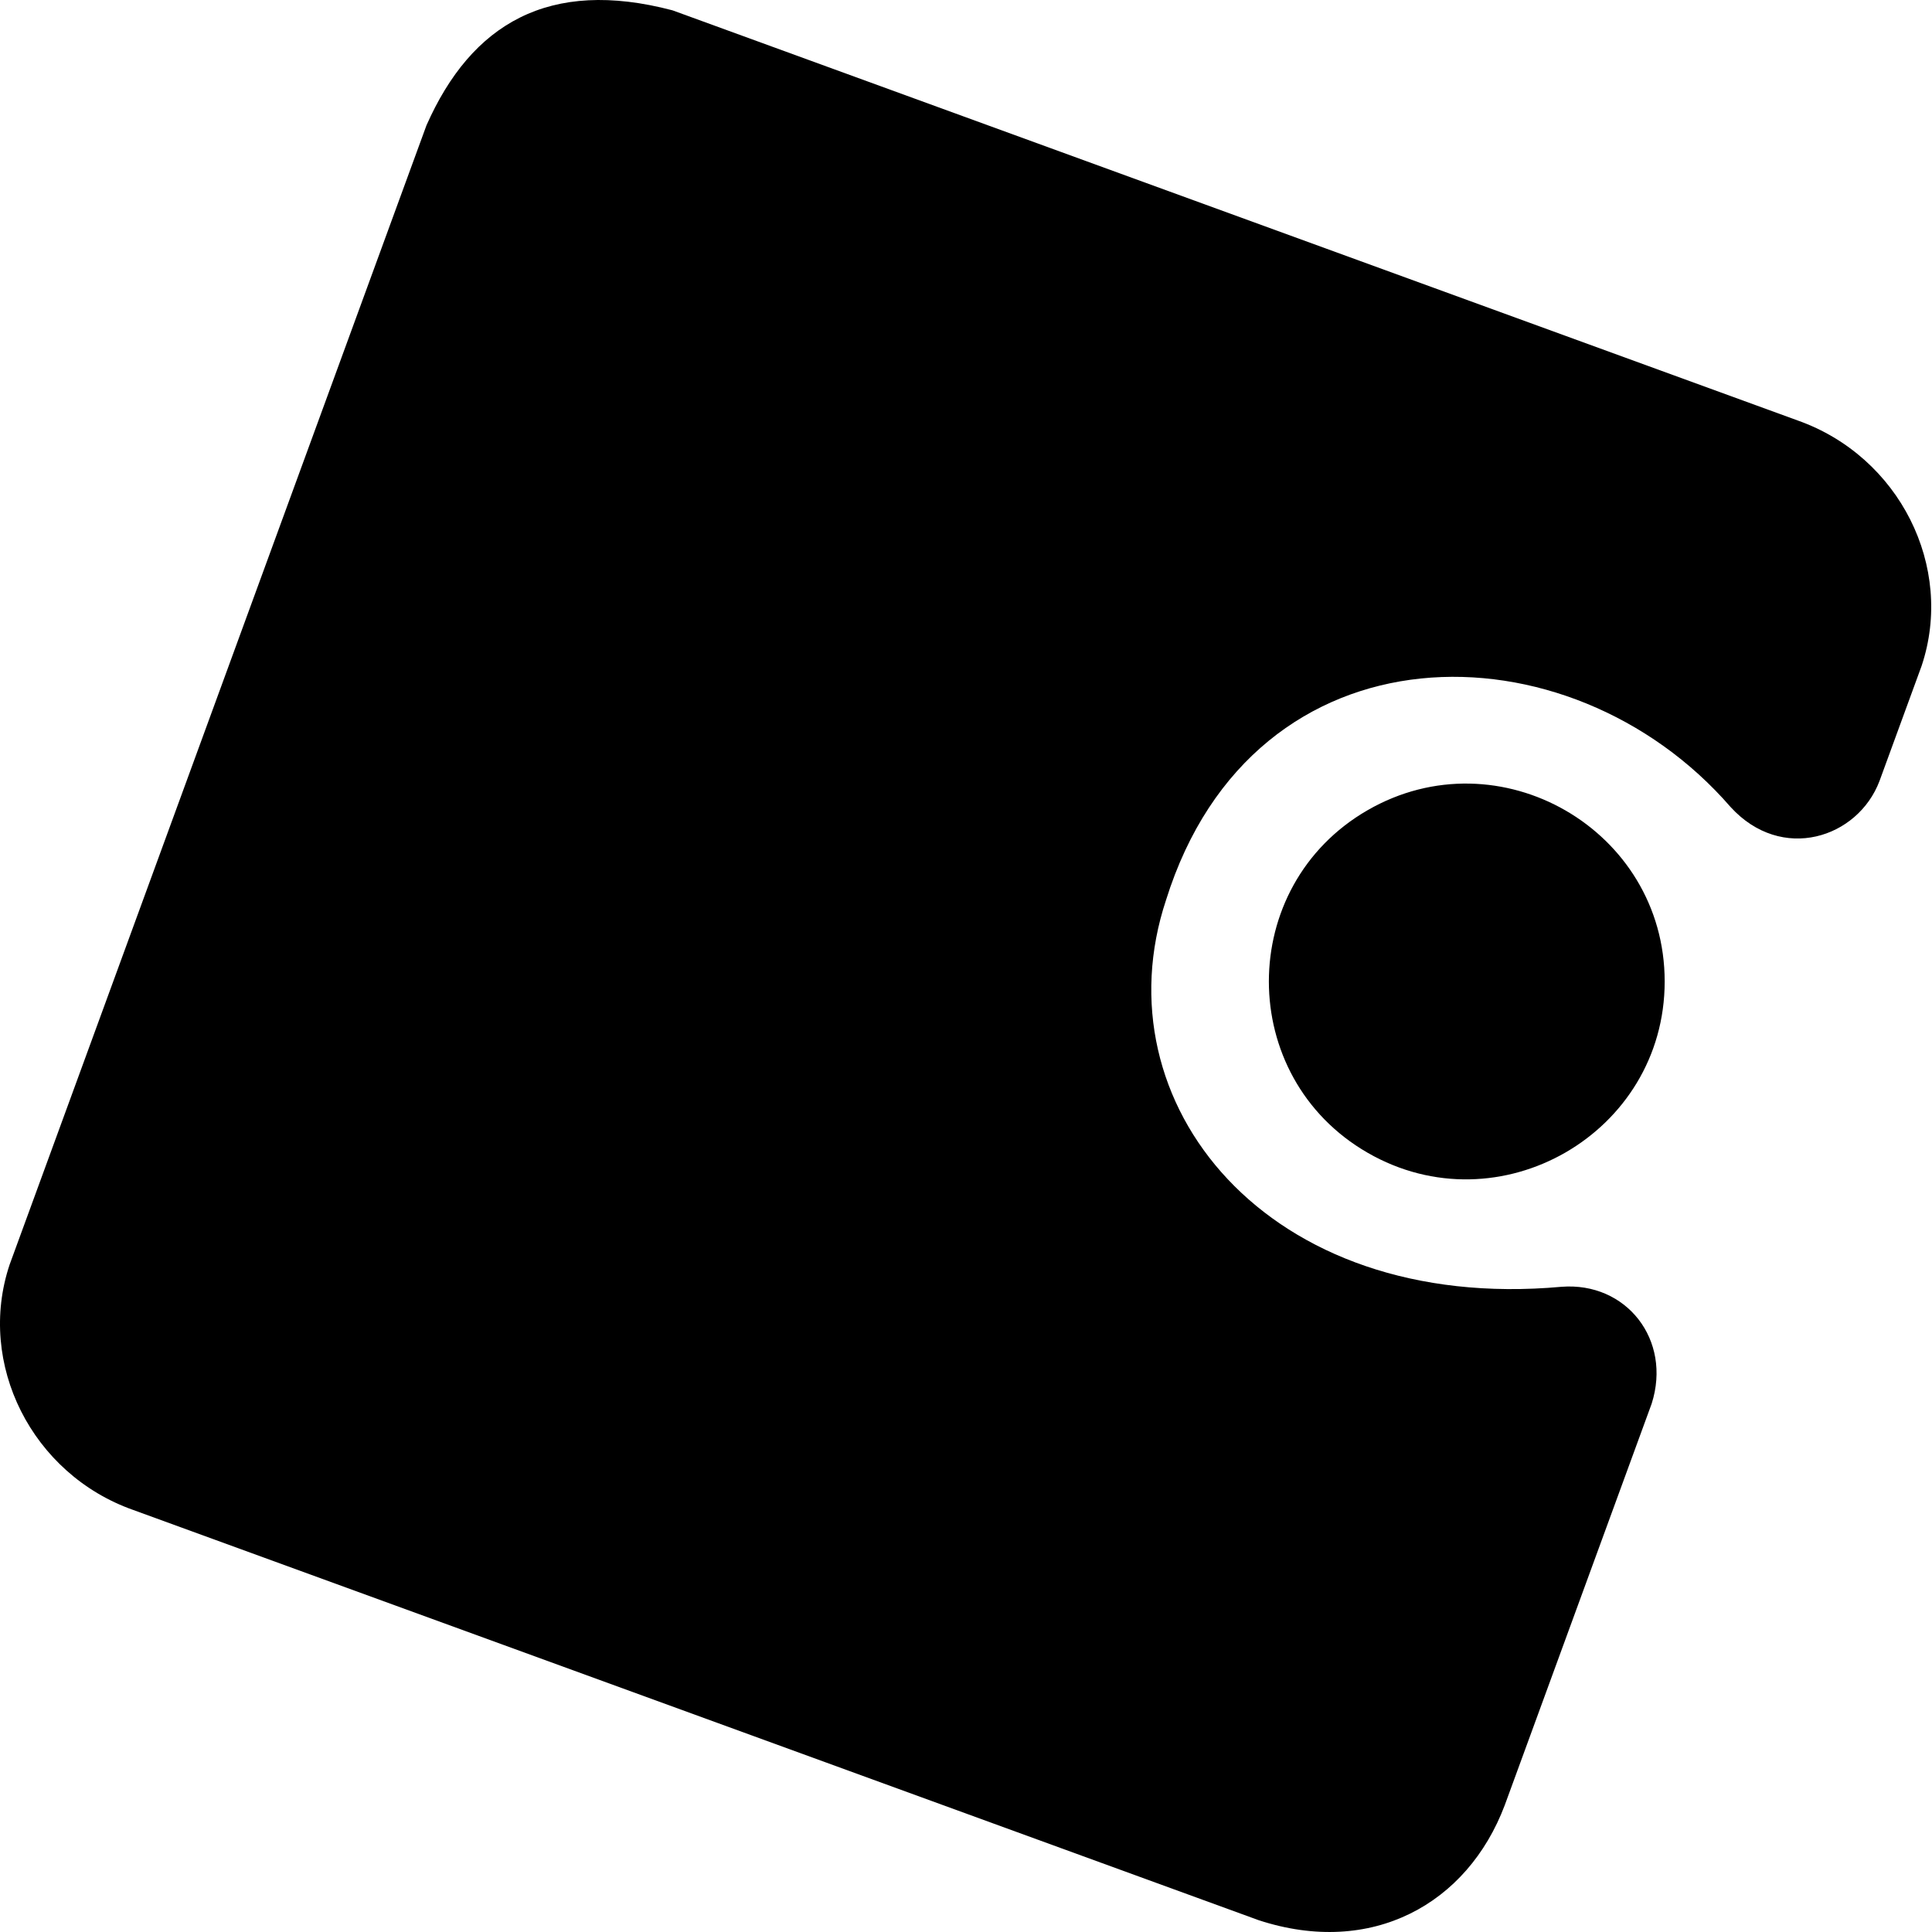 <?xml version="1.0" encoding="utf-8"?>
<!-- Generator: www.svgicons.com -->
<svg xmlns="http://www.w3.org/2000/svg" width="800" height="800" viewBox="0 0 512 512">
<path fill="currentColor" d="M498.078 206.996c-5.726 15.102-25.904 21.707-39.45 6.88c-42.695-49.28-126.365-49.78-149.623 24.662c-17.773 53.559 26.508 109.562 104.785 102.477c17.175-1.356 29.315 14.028 23.919 30.97l-38.935 106.407c-9.87 26.178-35.227 40.29-65.212 30.48L35.314 400.157c-26.855-9.482-41.57-38.743-32.759-65.034l110.464-301.9C124.93 6.29 145.487-5.889 178.23 2.741l298.21 108.702c26.916 9.537 41.601 38.774 32.798 65.048zM441.157 260.1c0-40.223-43.843-65.5-78.729-45.388s-34.885 70.664 0 90.776s78.729-5.164 78.729-45.388"/>
</svg>